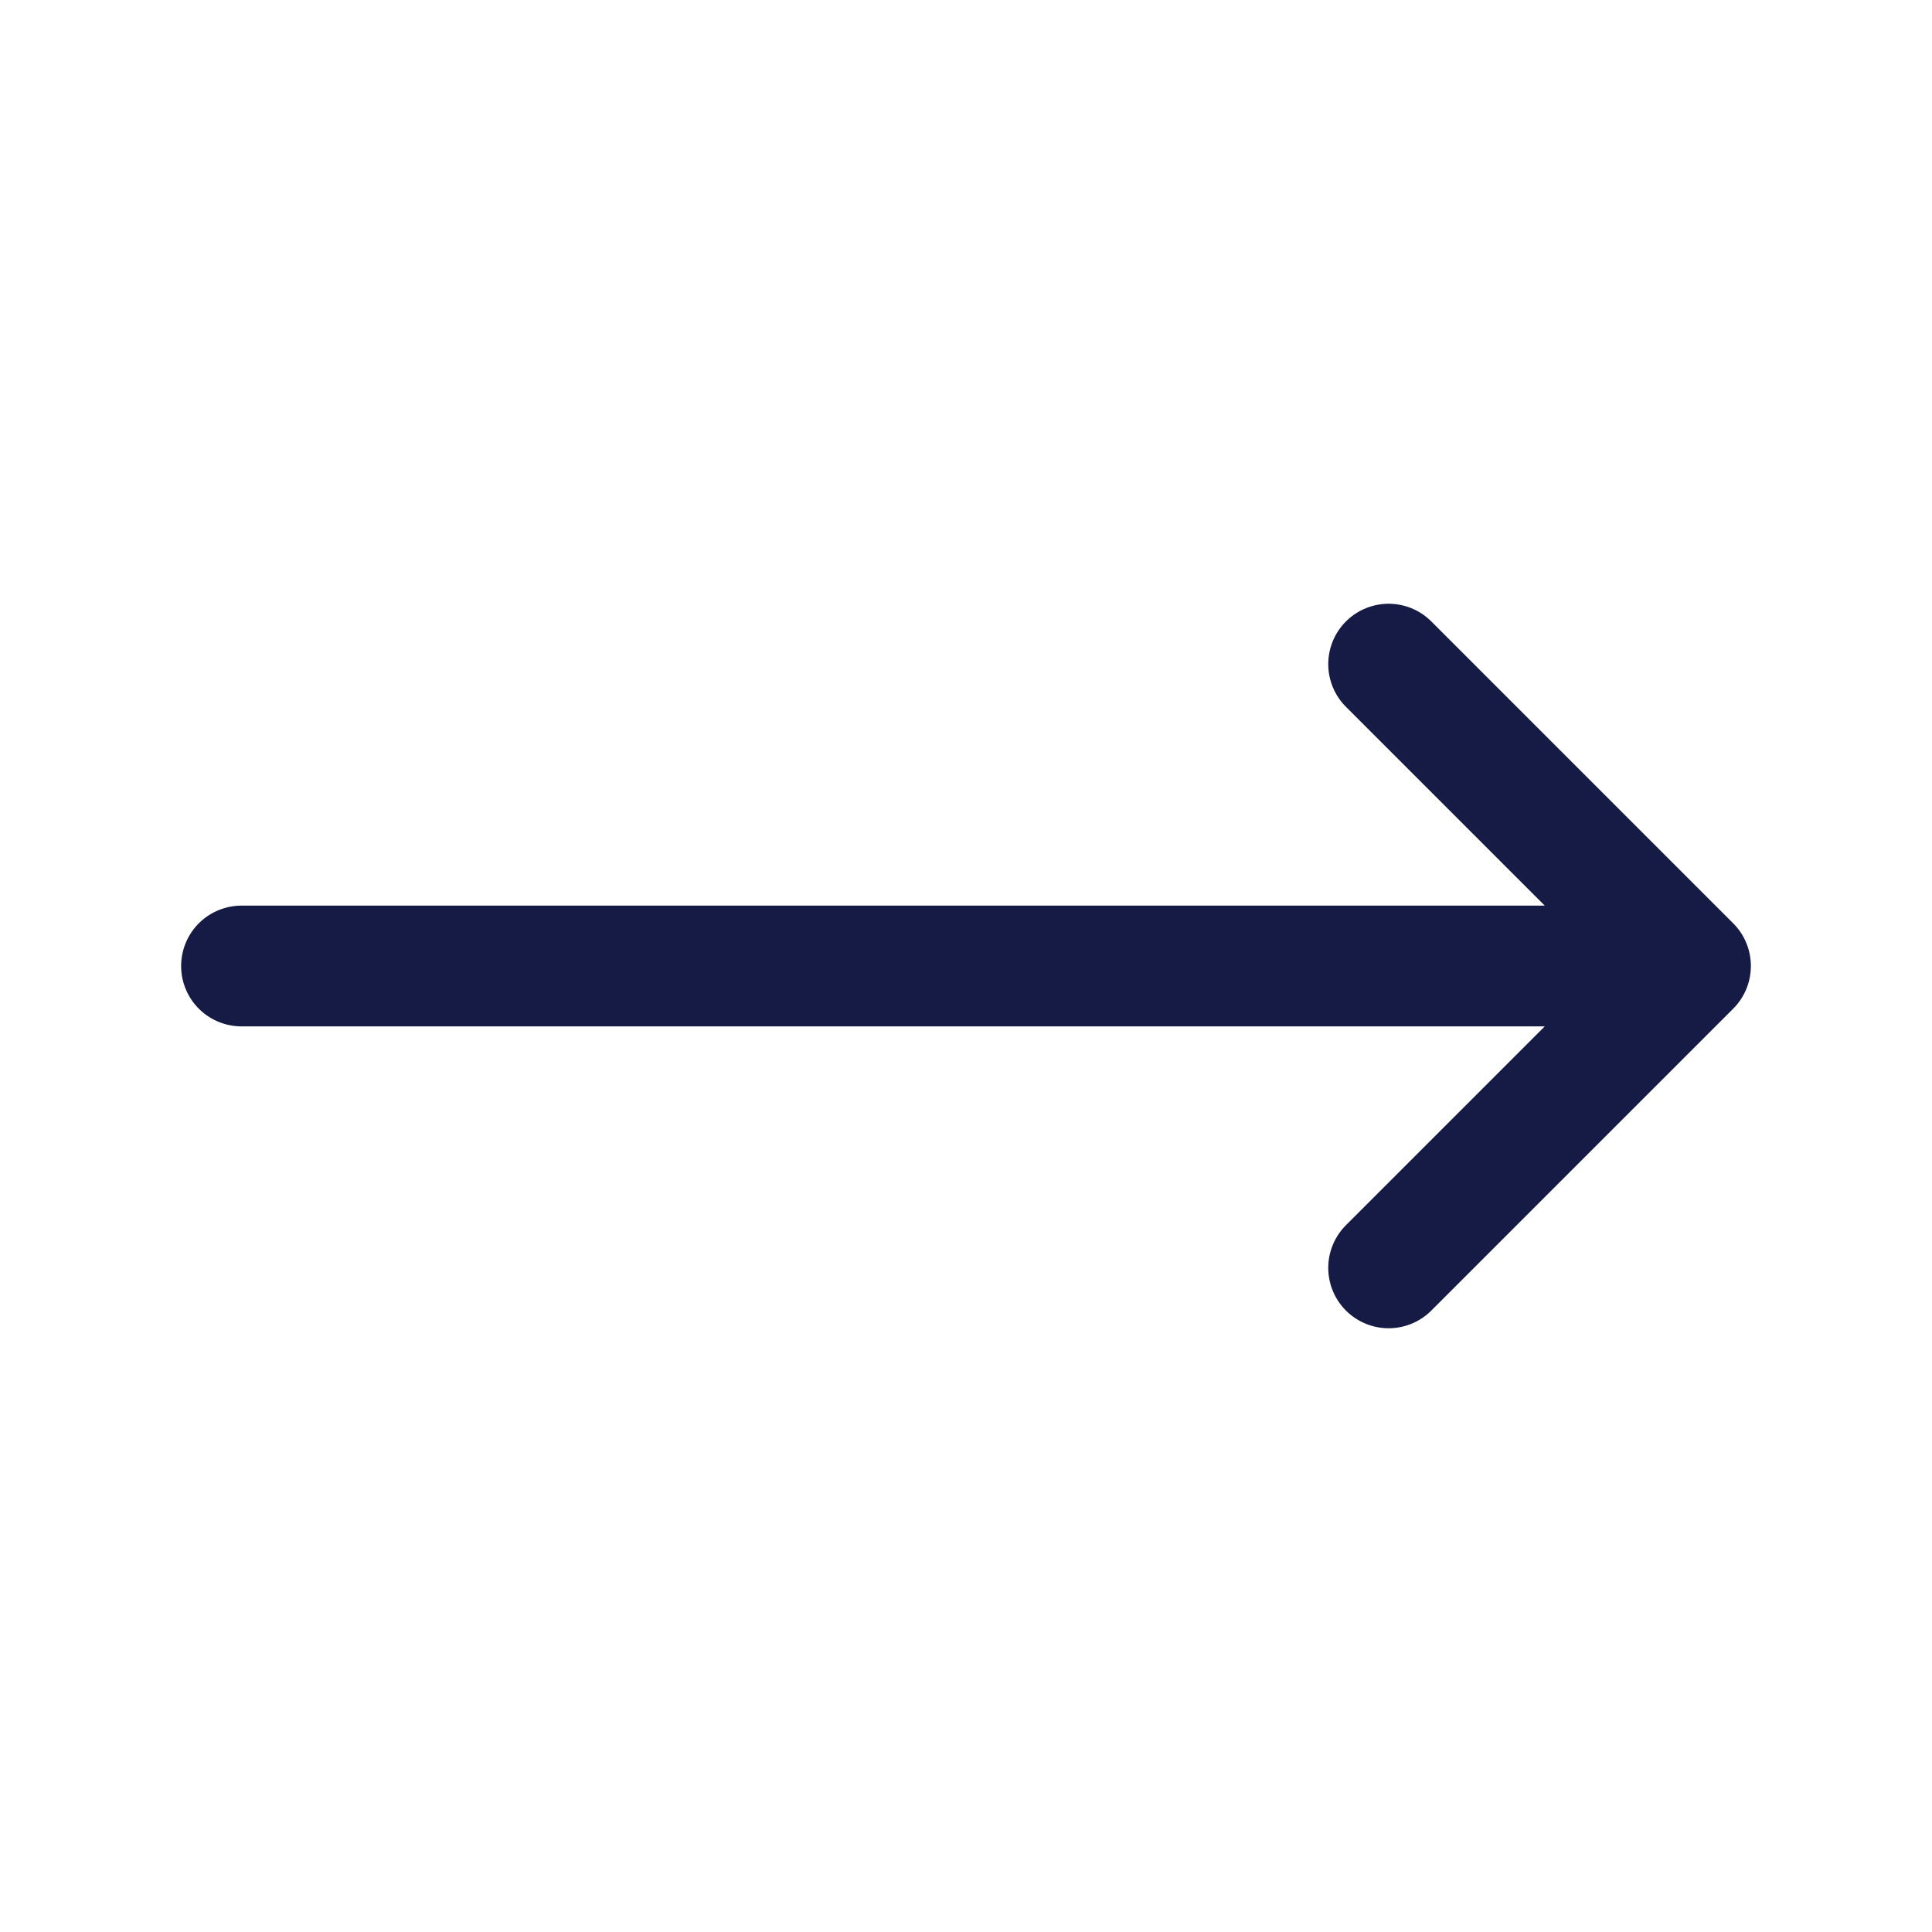 <svg xmlns="http://www.w3.org/2000/svg" width="24" height="24" viewBox="0 0 24 24" fill="none"><path d="M17.25 8.25L21 12M21 12L17.25 15.75M21 12H3" stroke="#151B44" stroke-width="1.5" stroke-linecap="round" stroke-linejoin="round"></path></svg>